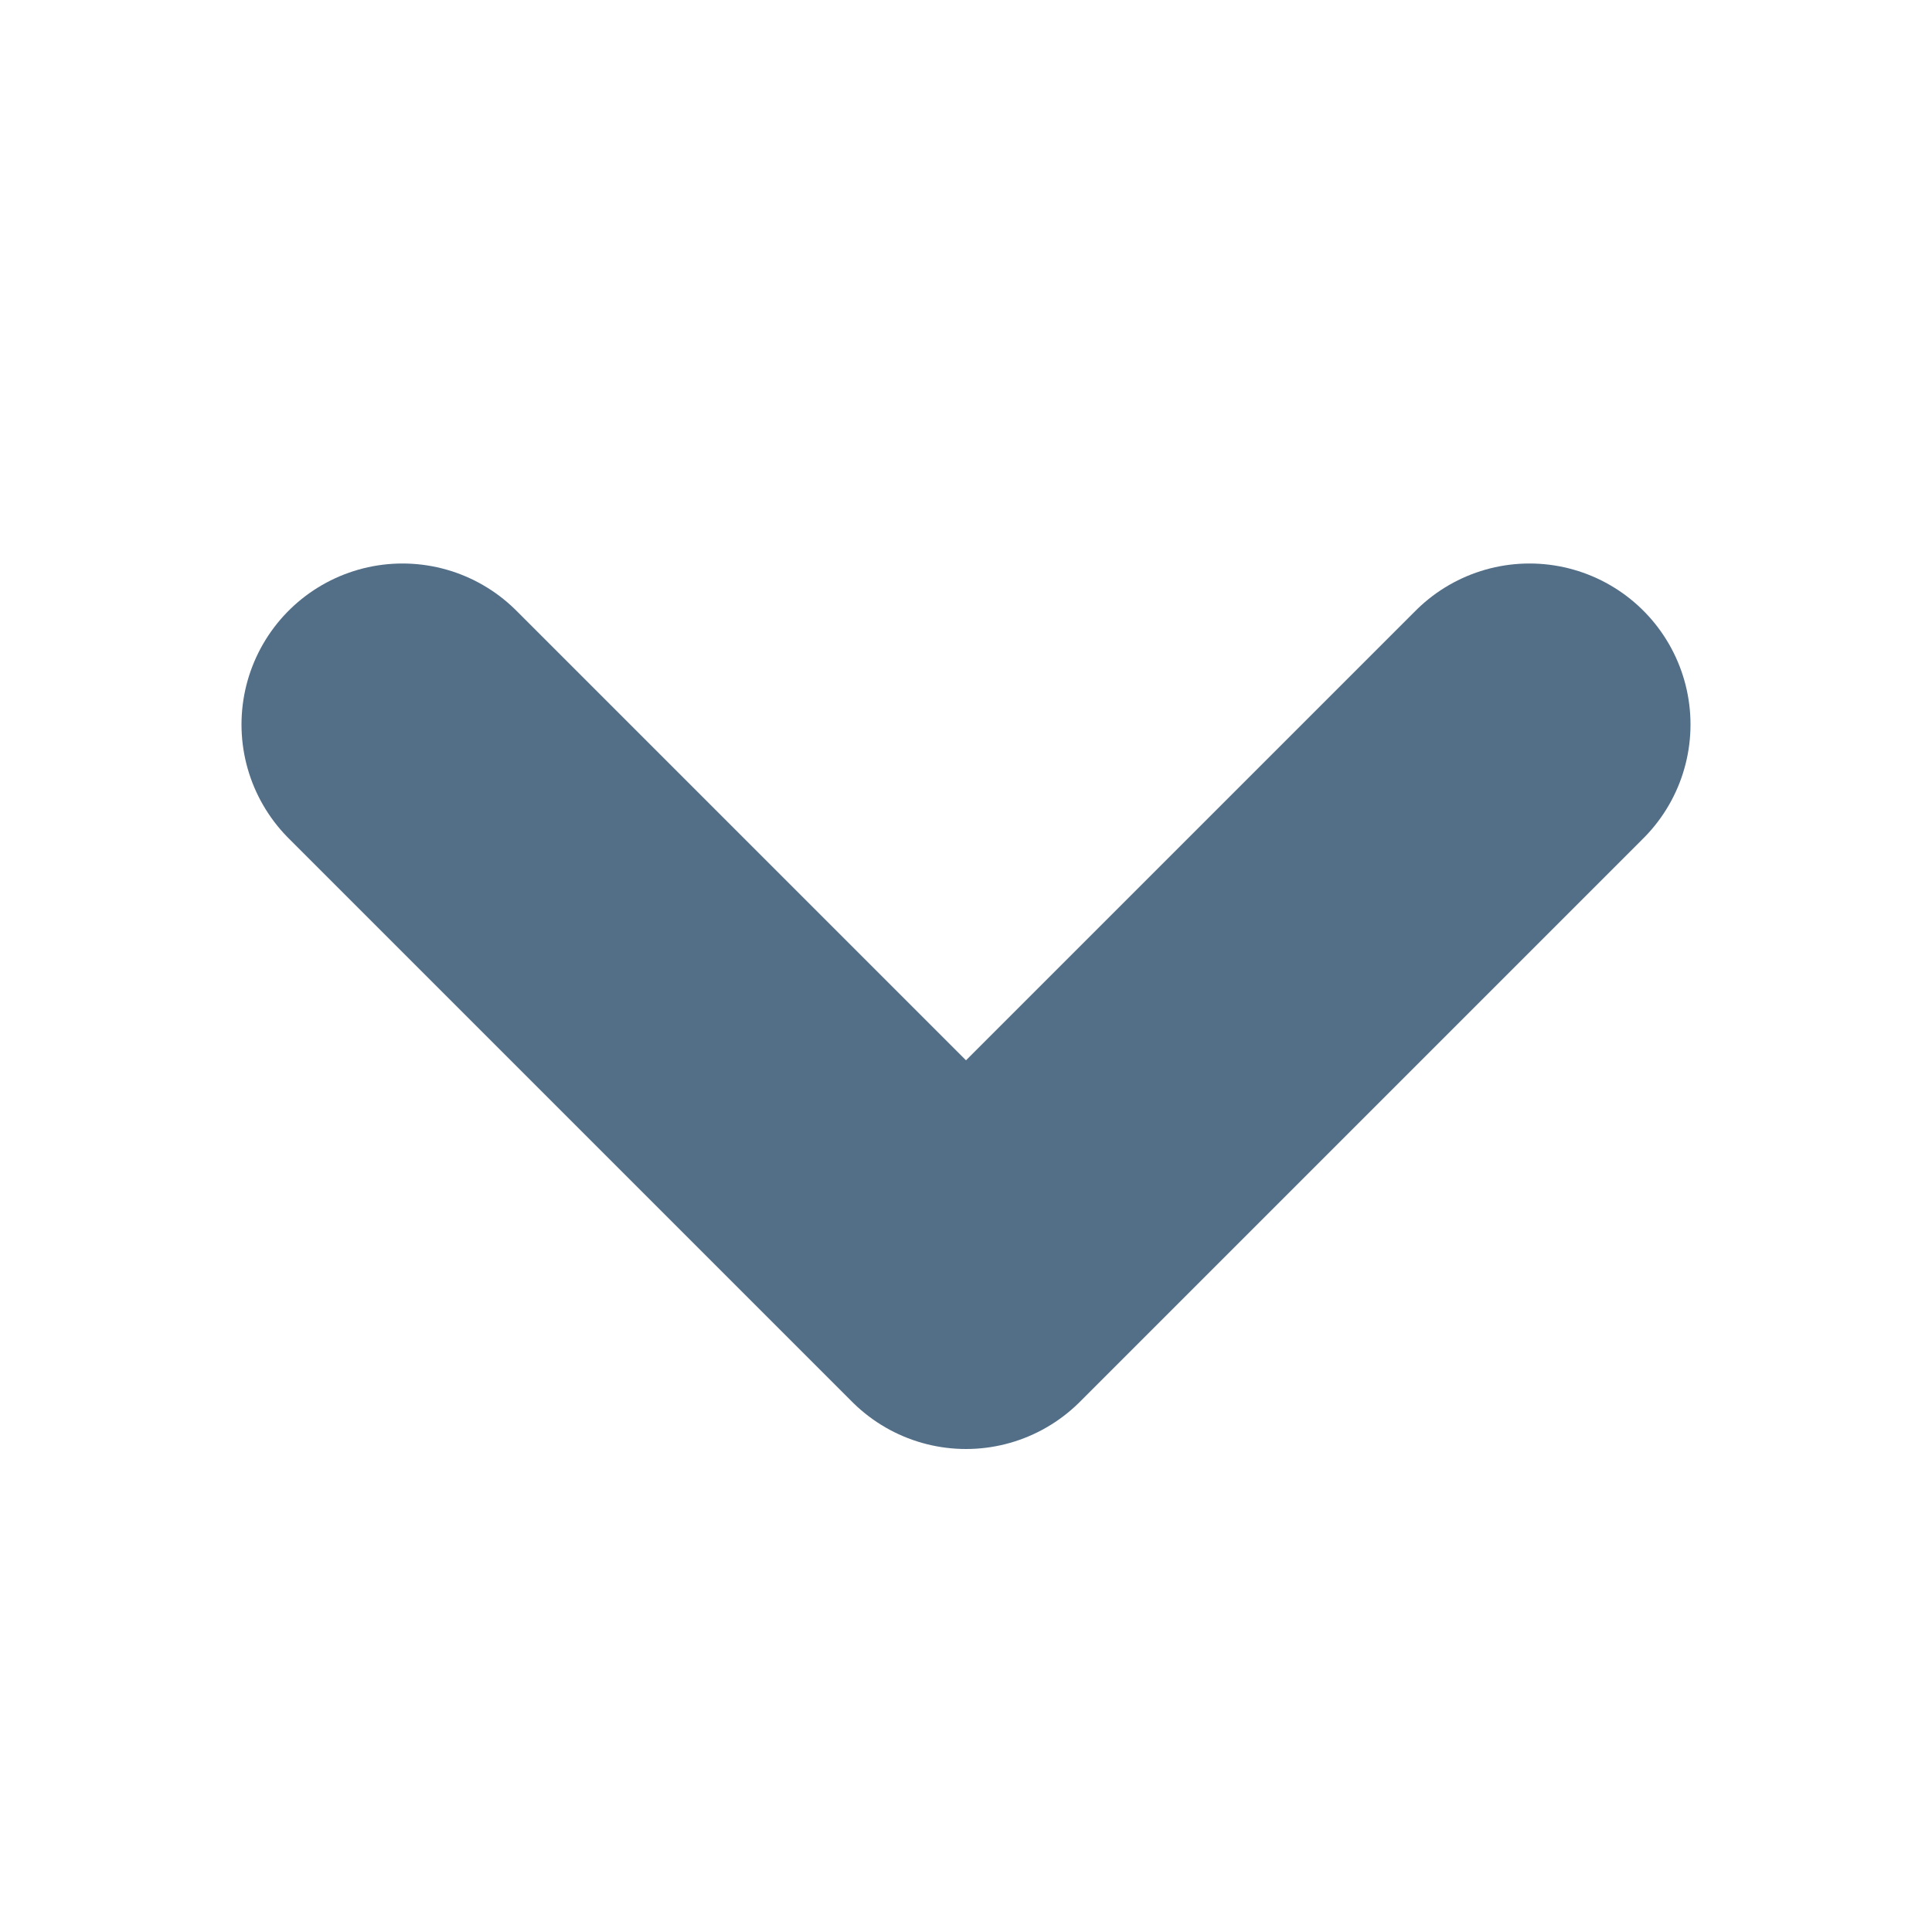 <svg width="12" height="12" viewBox="0 0 12 12" fill="none" xmlns="http://www.w3.org/2000/svg">
<g id="chevron-down">
<path id="Icon" d="M9.5 4.5L6 8L2.5 4.5" stroke="#536E87" stroke-width="2" stroke-linecap="round" stroke-linejoin="round"/>
</g>
</svg>
